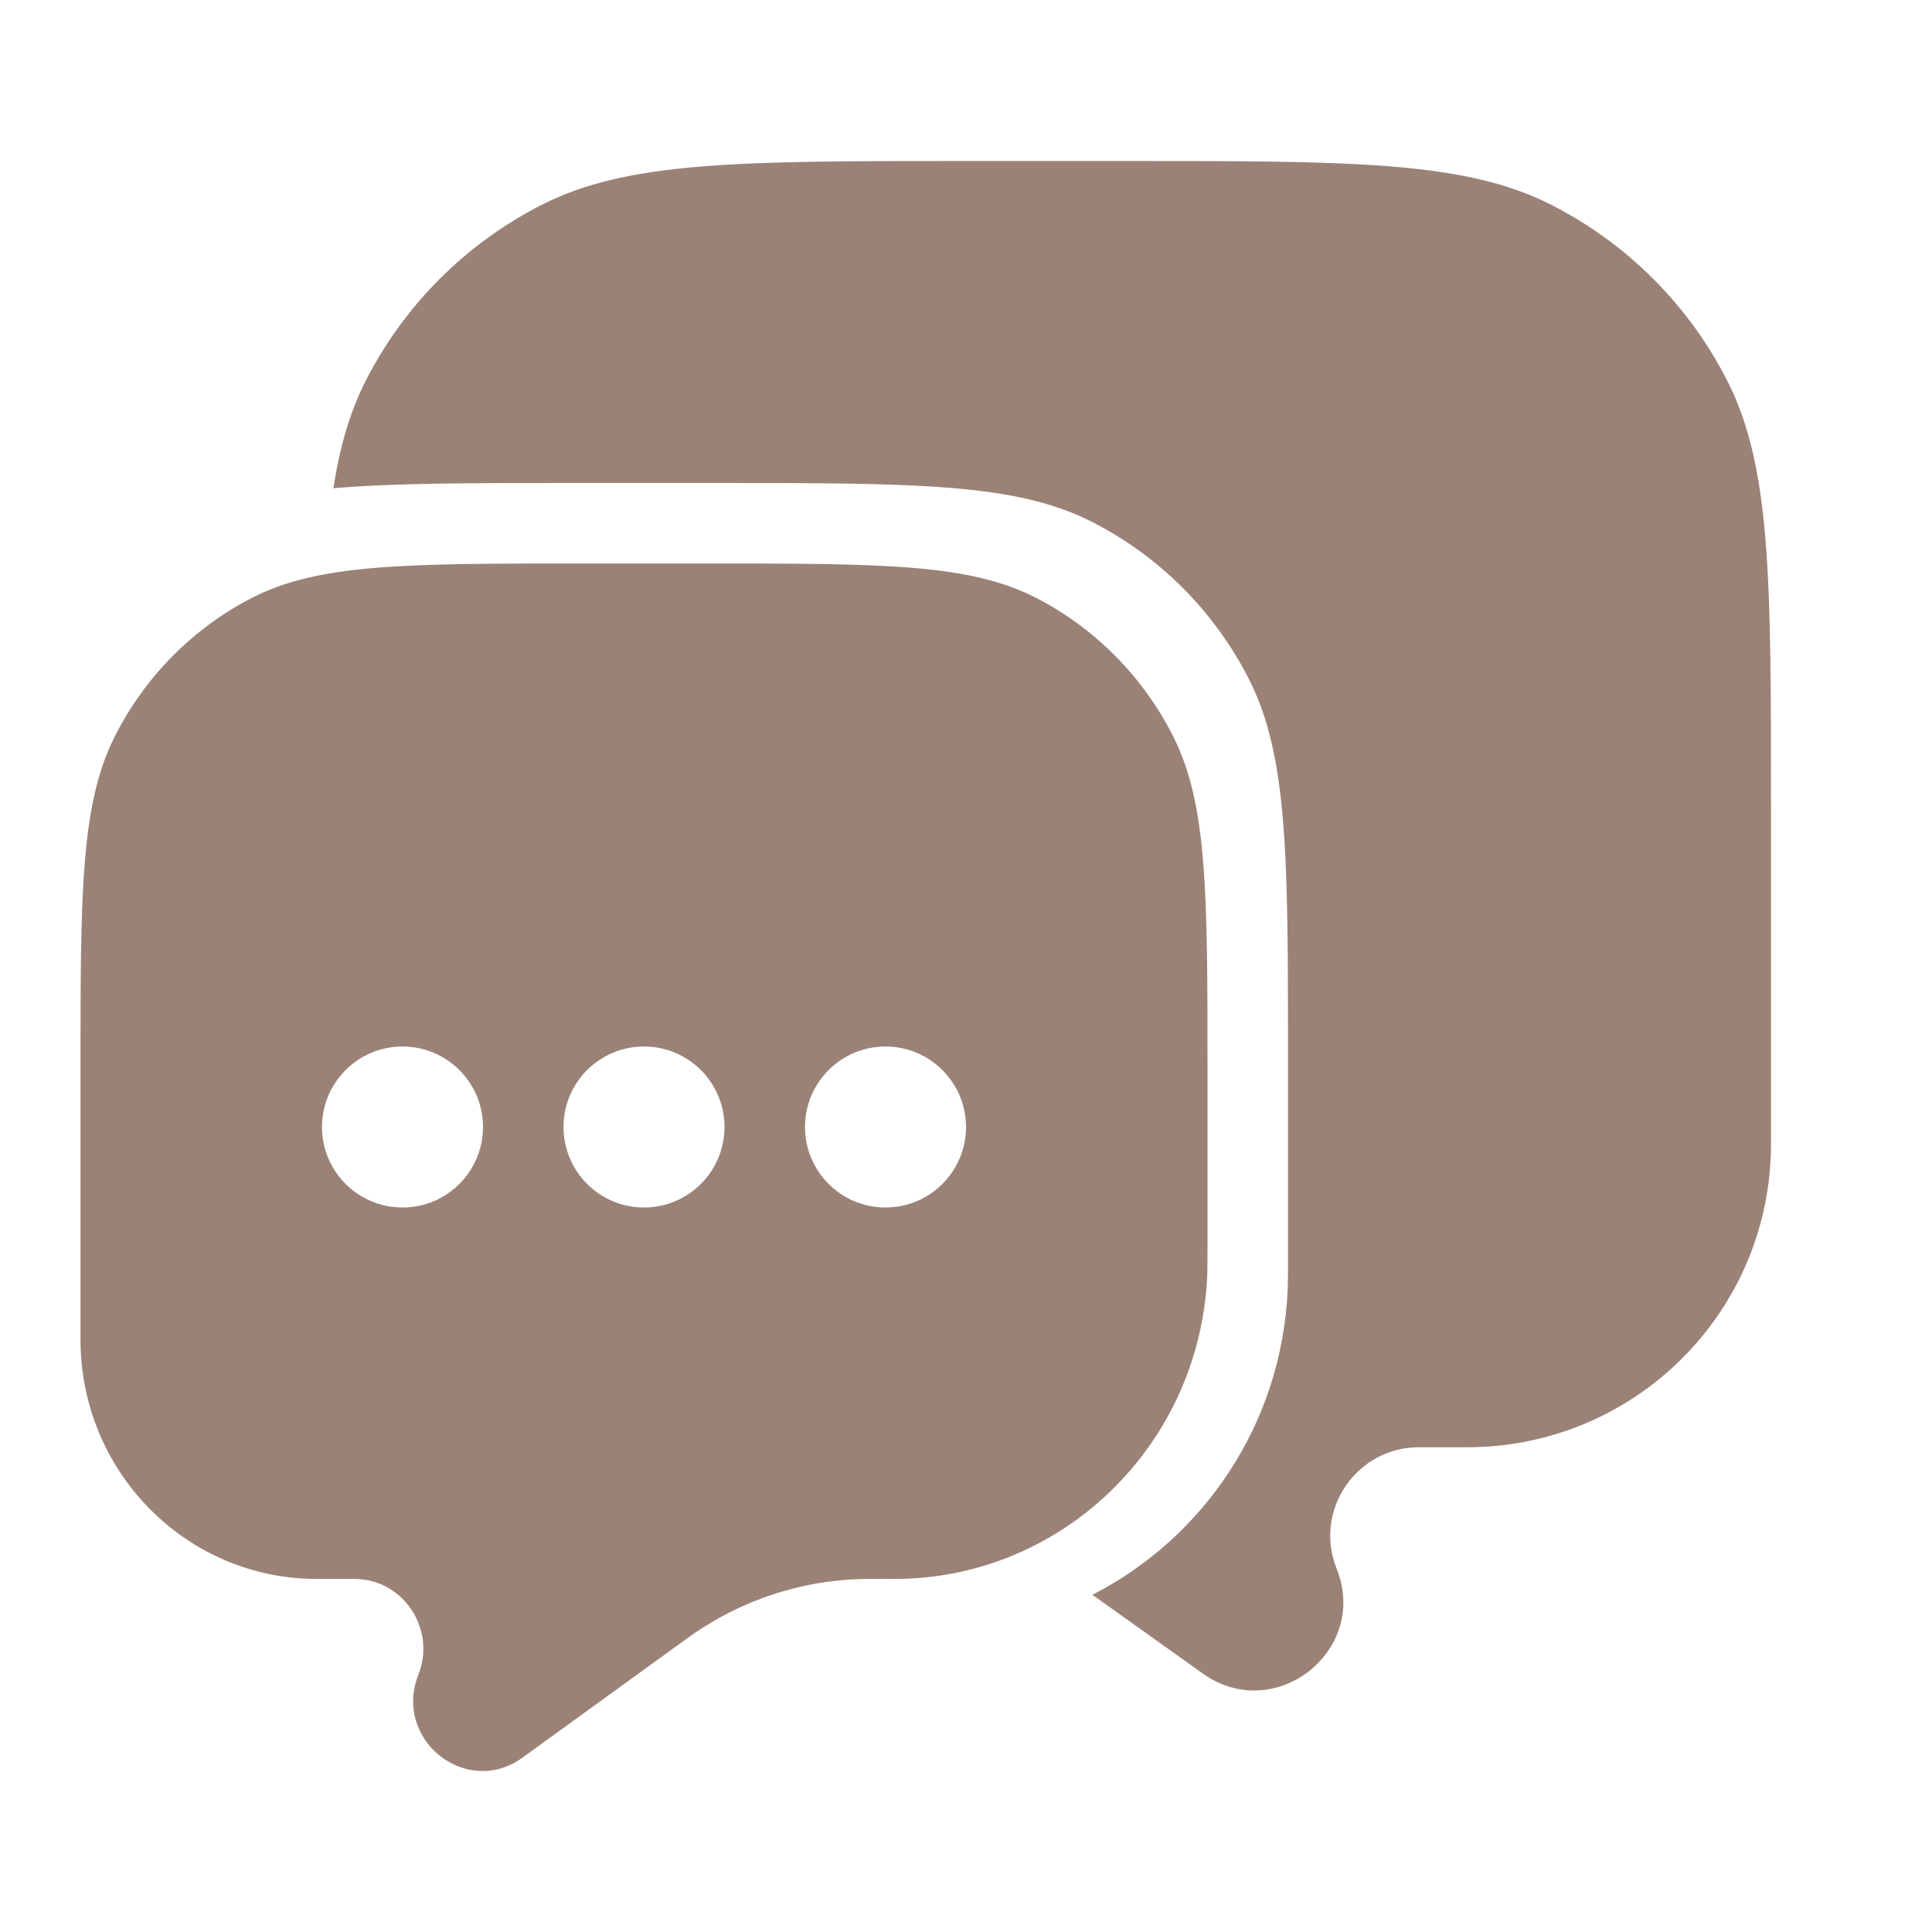 <?xml version="1.0" encoding="UTF-8"?> <svg xmlns="http://www.w3.org/2000/svg" width="24" height="24" viewBox="0 0 24 24" fill="none"><path d="M4.142 6.065C4.891 6 5.838 6 7.111 6H8.889C11.378 6 12.623 6 13.573 6.487C14.41 6.915 15.089 7.599 15.516 8.439C16 9.395 16 10.646 16 13.148V15.559C16 15.809 16 15.934 15.995 16.04C15.917 17.69 14.954 19.103 13.57 19.811L14.941 20.789C15.836 21.428 17.013 20.506 16.604 19.486C16.315 18.764 16.848 17.978 17.627 17.978H18.228C20.311 17.978 22 16.292 22 14.211V9.989C22 7.193 22 5.794 21.455 4.726C20.976 3.787 20.211 3.023 19.27 2.544C18.2 2 16.8 2 14 2H12C9.2 2 7.8 2 6.73 2.544C5.789 3.023 5.024 3.787 4.545 4.726C4.348 5.113 4.222 5.542 4.142 6.065Z" fill="#9B8277"></path><path fill-rule="evenodd" clip-rule="evenodd" d="M14.576 9.152C15 9.996 15 11.099 15 13.307V15.435C15 15.655 15 15.765 14.996 15.859C14.901 17.889 13.298 19.514 11.295 19.61C11.203 19.614 11.082 19.614 10.839 19.614L10.777 19.614C9.983 19.619 9.21 19.87 8.562 20.334L8.521 20.363L6.49 21.834C5.794 22.338 4.879 21.61 5.197 20.805C5.422 20.235 5.008 19.614 4.402 19.614H3.934C2.313 19.614 1 18.283 1 16.641V13.307C1 11.099 1 9.996 1.424 9.152C1.797 8.411 2.392 7.808 3.123 7.43C3.955 7 5.044 7 7.222 7H8.778C10.956 7 12.045 7 12.877 7.43C13.608 7.808 14.203 8.411 14.576 9.152ZM5 15C5.552 15 6 14.552 6 14C6 13.448 5.552 13 5 13C4.448 13 4 13.448 4 14C4 14.552 4.448 15 5 15ZM9 14C9 14.552 8.552 15 8 15C7.448 15 7 14.552 7 14C7 13.448 7.448 13 8 13C8.552 13 9 13.448 9 14ZM11 15C11.552 15 12 14.552 12 14C12 13.448 11.552 13 11 13C10.448 13 10 13.448 10 14C10 14.552 10.448 15 11 15Z" fill="#9B8277"></path></svg> 